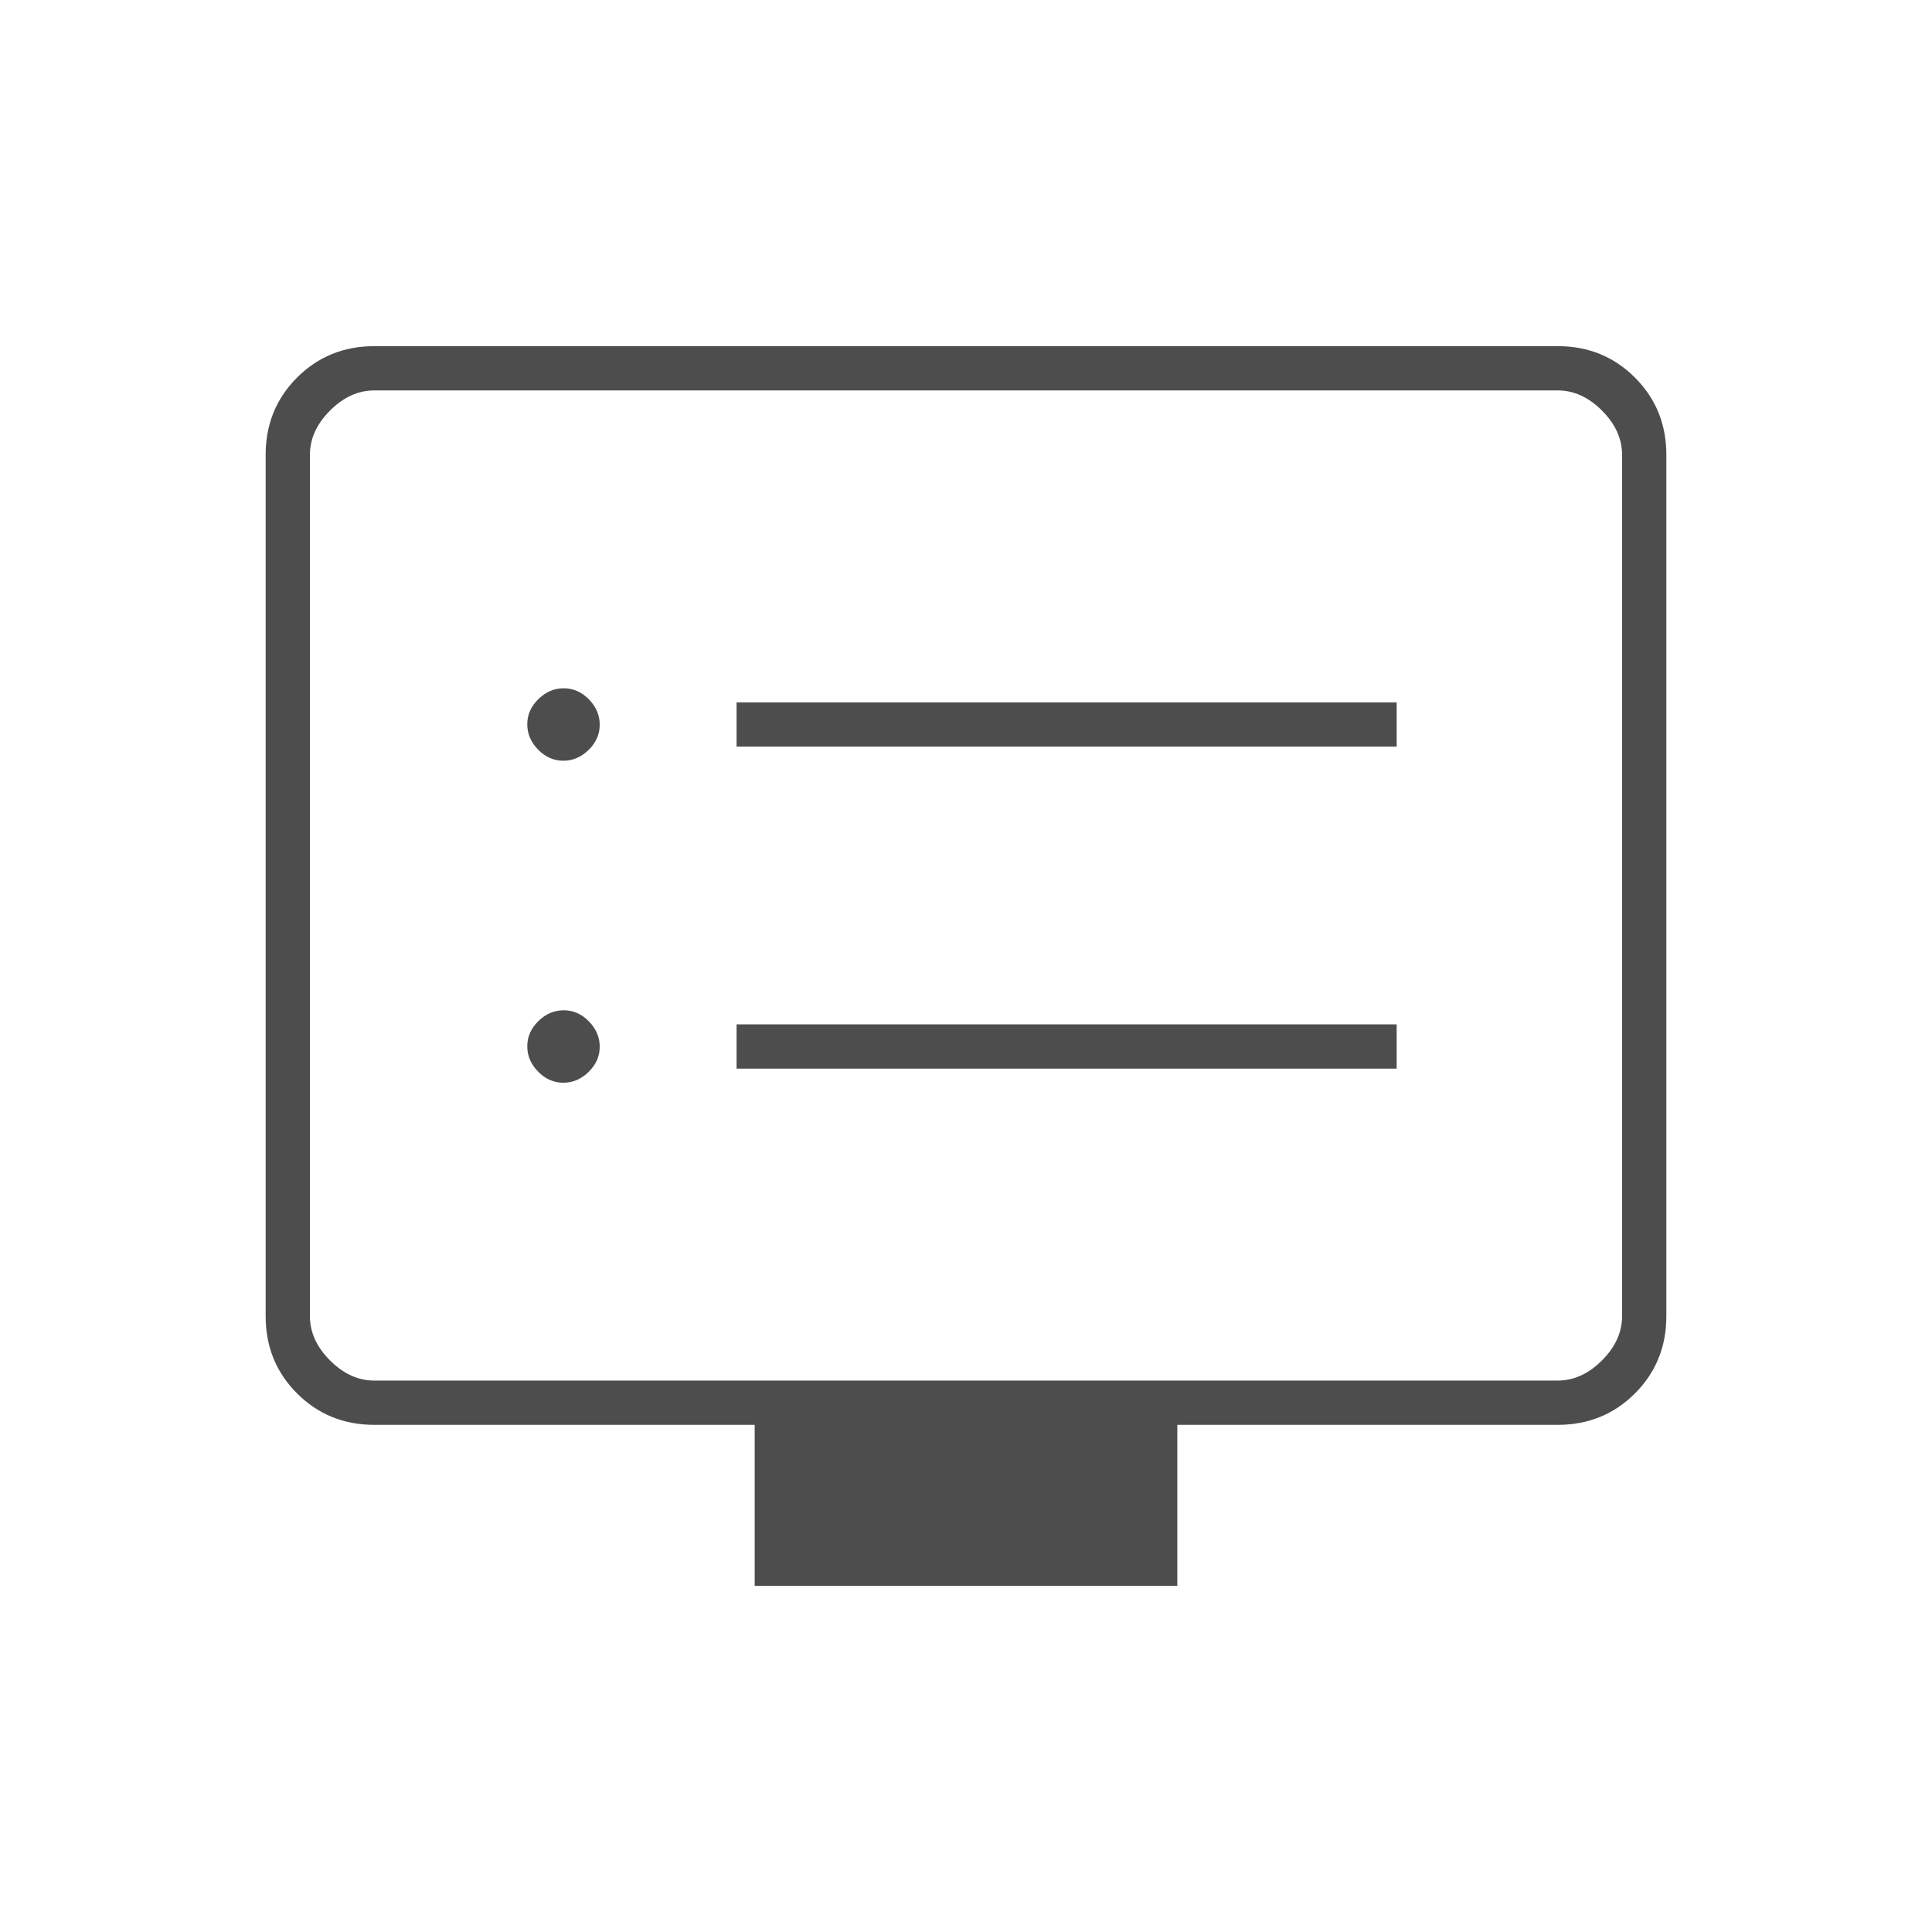 <svg xmlns="http://www.w3.org/2000/svg" height="48px" viewBox="0 -960 960 960" width="48px" fill="#4d4d4d"><path d="M279.89-422q7.11 0 12.61-5.39 5.5-5.4 5.5-12.5 0-7.11-5.39-12.61-5.4-5.5-12.5-5.5-7.11 0-12.61 5.39-5.5 5.4-5.5 12.5 0 7.11 5.39 12.61 5.4 5.5 12.5 5.5Zm0-160q7.11 0 12.61-5.39 5.5-5.4 5.5-12.5 0-7.11-5.39-12.61-5.4-5.5-12.5-5.5-7.11 0-12.61 5.39-5.5 5.4-5.5 12.5 0 7.11 5.39 12.61 5.4 5.5 12.5 5.5ZM366-429h328v-22H366v22Zm0-160h328v-22H366v22Zm9 417v-80H186q-22.77 0-38.39-15.61Q132-283.23 132-306v-428q0-22.78 15.61-38.39Q163.23-788 186-788h588q22.78 0 38.39 15.61T828-734v428q0 22.77-15.61 38.39Q796.78-252 774-252H585v80H375ZM186-274h588q12 0 22-10t10-22v-428q0-12-10-22t-22-10H186q-12 0-22 10t-10 22v428q0 12 10 22t22 10Zm-32 0v-492 492Z"/></svg>